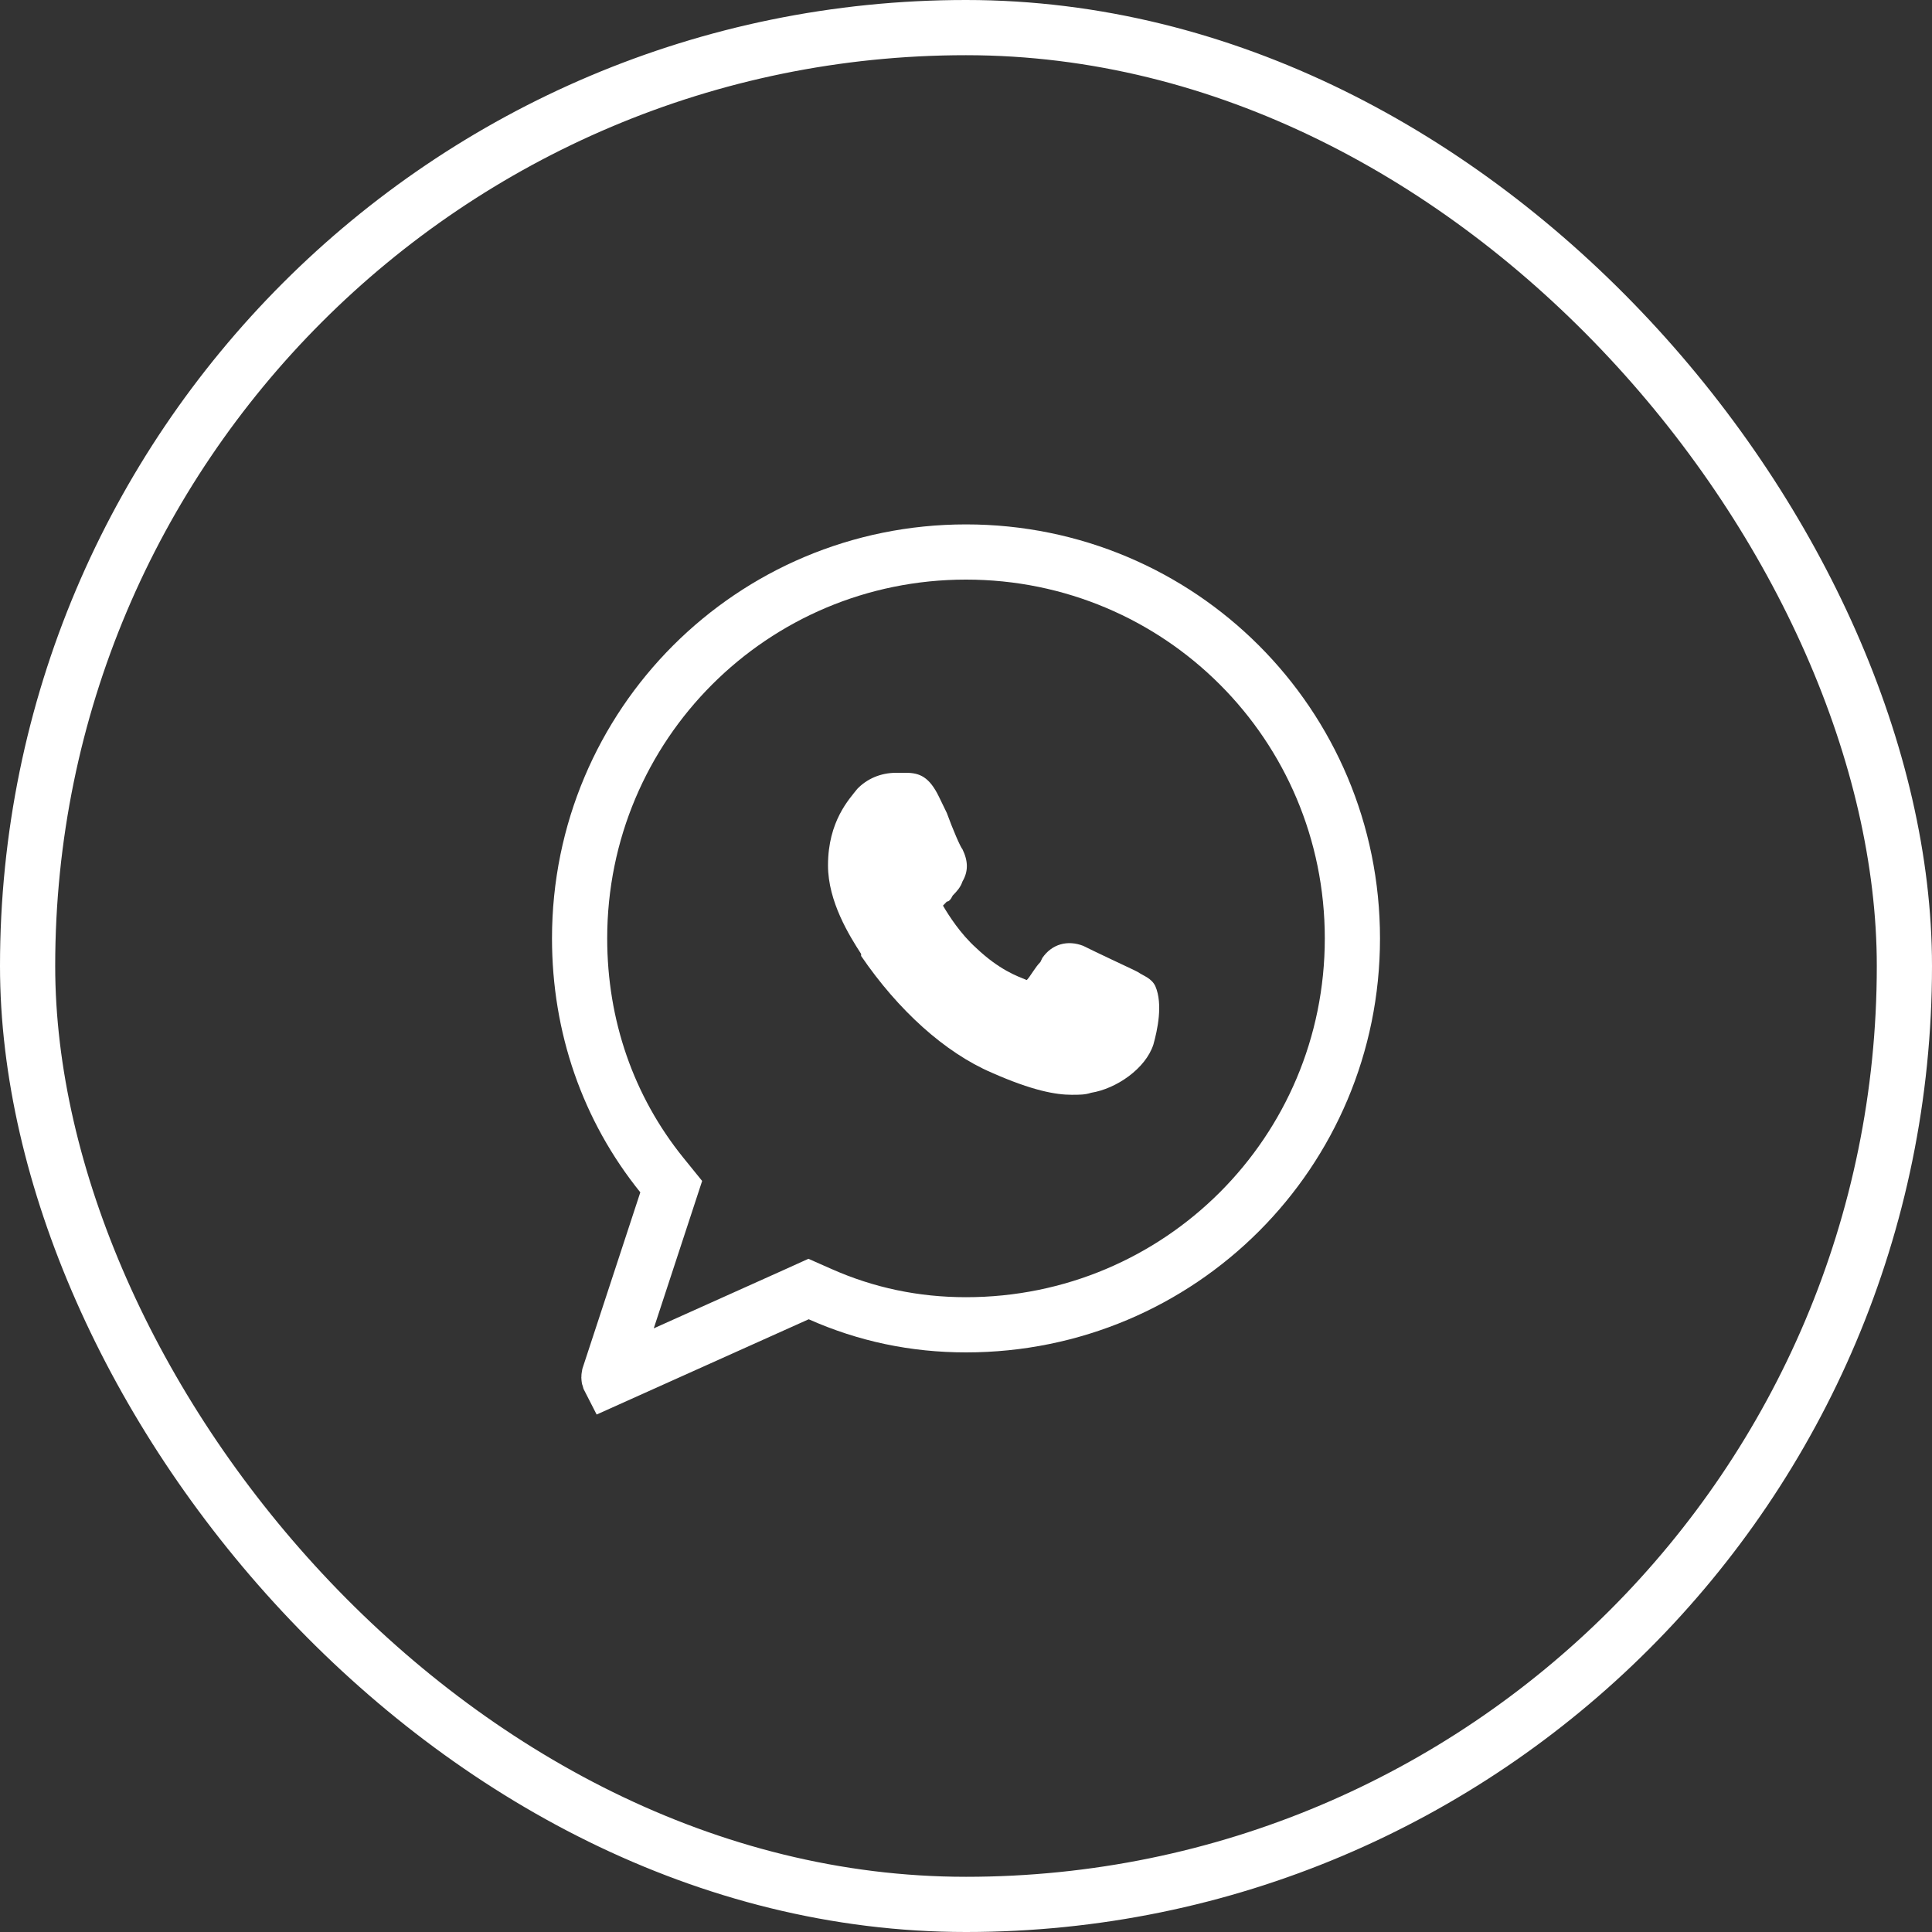 <?xml version="1.0" encoding="UTF-8"?> <svg xmlns="http://www.w3.org/2000/svg" width="35" height="35" viewBox="0 0 35 35" fill="none"><rect x="0" y="0" width="35" height="35" fill="#333333" stroke="none"/><rect x="0.5" y="0.5" width="34" height="34" rx="17" stroke="white"></rect><path d="M17.5 10C21.374 10 24.5 13.126 24.5 17C24.5 20.874 21.374 24 17.5 24C16.569 24 15.688 23.814 14.854 23.443L14.648 23.352L14.445 23.444L11.039 24.974C11.037 24.97 11.034 24.967 11.033 24.965C11.031 24.959 11.03 24.947 11.034 24.927L12.075 21.756L12.16 21.497L11.989 21.286C11.014 20.078 10.5 18.59 10.5 17C10.5 13.126 13.626 10 17.5 10Z" stroke="white"></path><path d="M20.895 18.922C20.754 19.359 20.224 19.724 19.765 19.797C19.66 19.833 19.554 19.833 19.413 19.833C19.13 19.833 18.706 19.76 17.965 19.432C17.118 19.068 16.271 18.302 15.6 17.318V17.281C15.388 16.953 15 16.333 15 15.677C15 14.875 15.388 14.474 15.53 14.292C15.706 14.109 15.953 14 16.235 14C16.306 14 16.341 14 16.412 14C16.659 14 16.836 14.073 17.012 14.438L17.153 14.729C17.259 15.021 17.4 15.349 17.436 15.385C17.542 15.604 17.542 15.787 17.436 15.969C17.4 16.078 17.33 16.151 17.259 16.224C17.224 16.297 17.189 16.333 17.153 16.333C17.118 16.37 17.118 16.37 17.083 16.406C17.189 16.588 17.4 16.917 17.683 17.172C18.106 17.573 18.424 17.682 18.601 17.755C18.671 17.682 18.742 17.537 18.848 17.427L18.883 17.354C19.059 17.099 19.342 17.026 19.624 17.135C19.765 17.208 20.542 17.573 20.542 17.573L20.613 17.609C20.719 17.682 20.86 17.719 20.93 17.865C21.072 18.193 20.966 18.667 20.895 18.922Z" fill="white"></path></svg> 